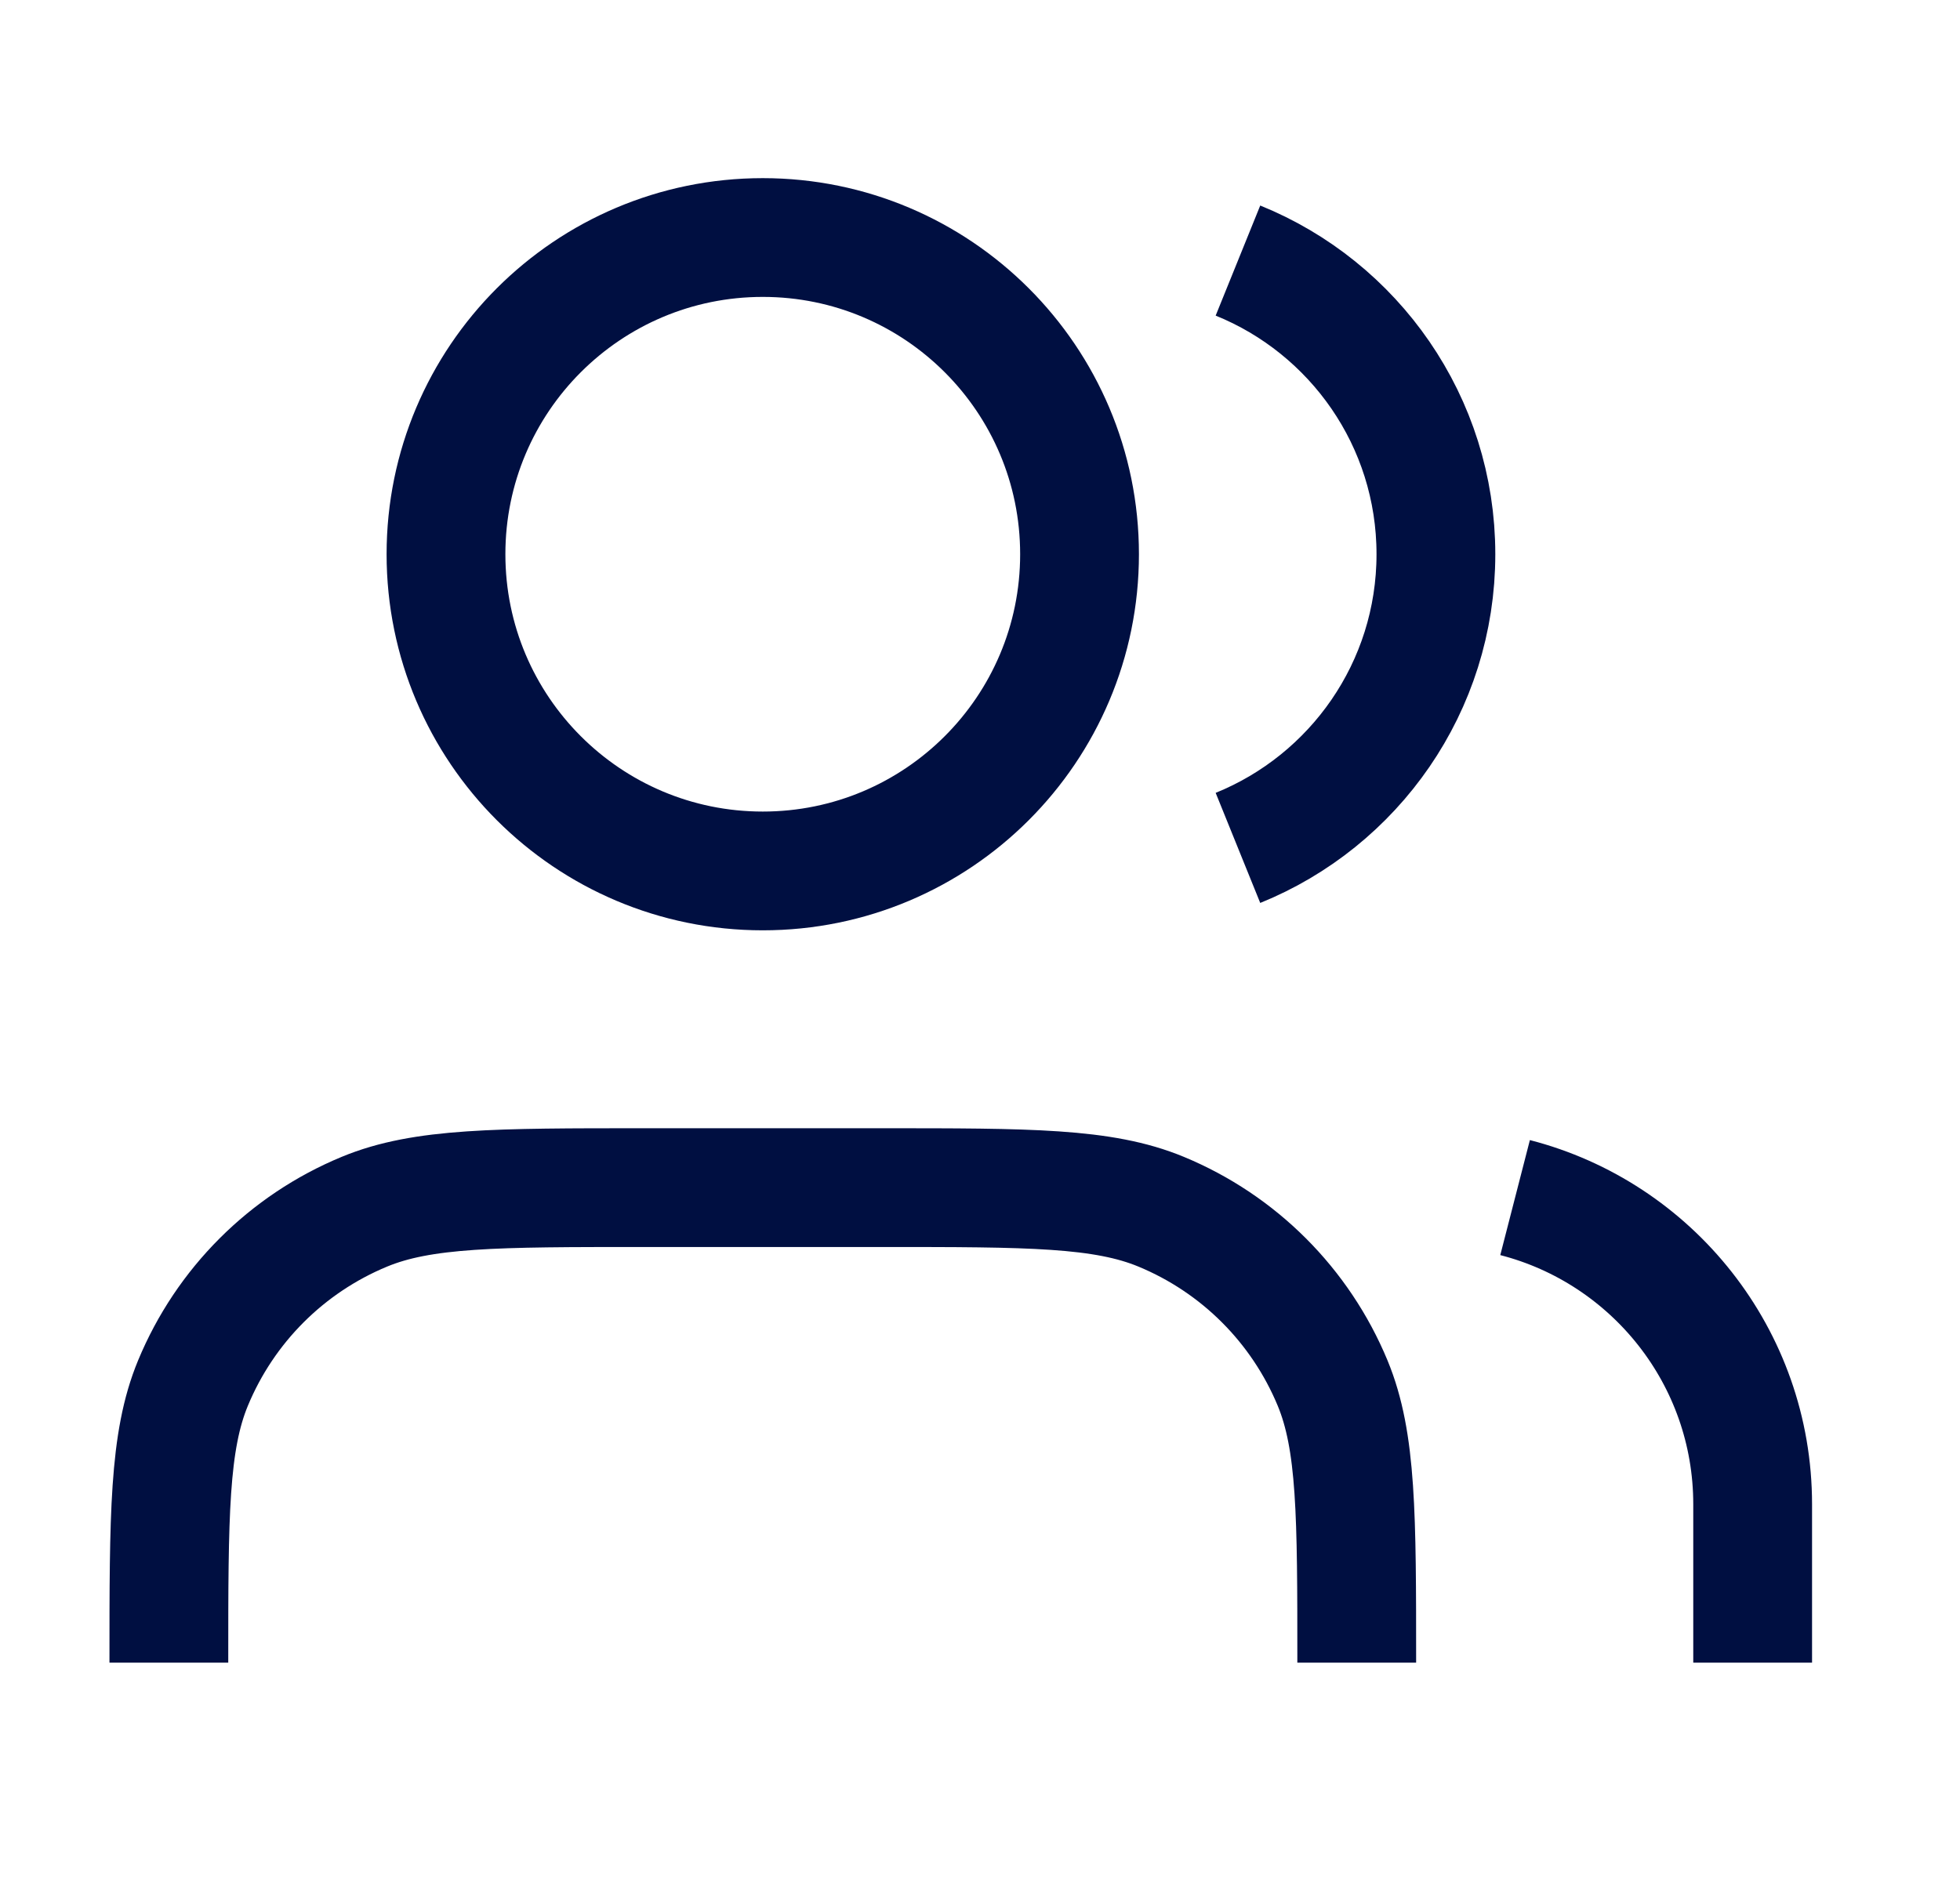 <svg width="33" height="32" viewBox="0 0 33 32" fill="none" xmlns="http://www.w3.org/2000/svg">
<path d="M29.509 28V25.333C29.509 22.848 27.81 20.76 25.509 20.168M20.843 4.388C22.797 5.179 24.176 7.095 24.176 9.333C24.176 11.572 22.797 13.488 20.843 14.279M22.843 28C22.843 25.515 22.843 24.273 22.437 23.292C21.895 21.985 20.857 20.947 19.55 20.406C18.57 20 17.328 20 14.843 20H10.843C8.358 20 7.115 20 6.135 20.406C4.828 20.947 3.79 21.985 3.249 23.292C2.843 24.273 2.843 25.515 2.843 28M18.176 9.333C18.176 12.279 15.788 14.667 12.843 14.667C9.897 14.667 7.509 12.279 7.509 9.333C7.509 6.388 9.897 4 12.843 4C15.788 4 18.176 6.388 18.176 9.333Z" stroke="#000F41" stroke-width="2"/>
</svg>
